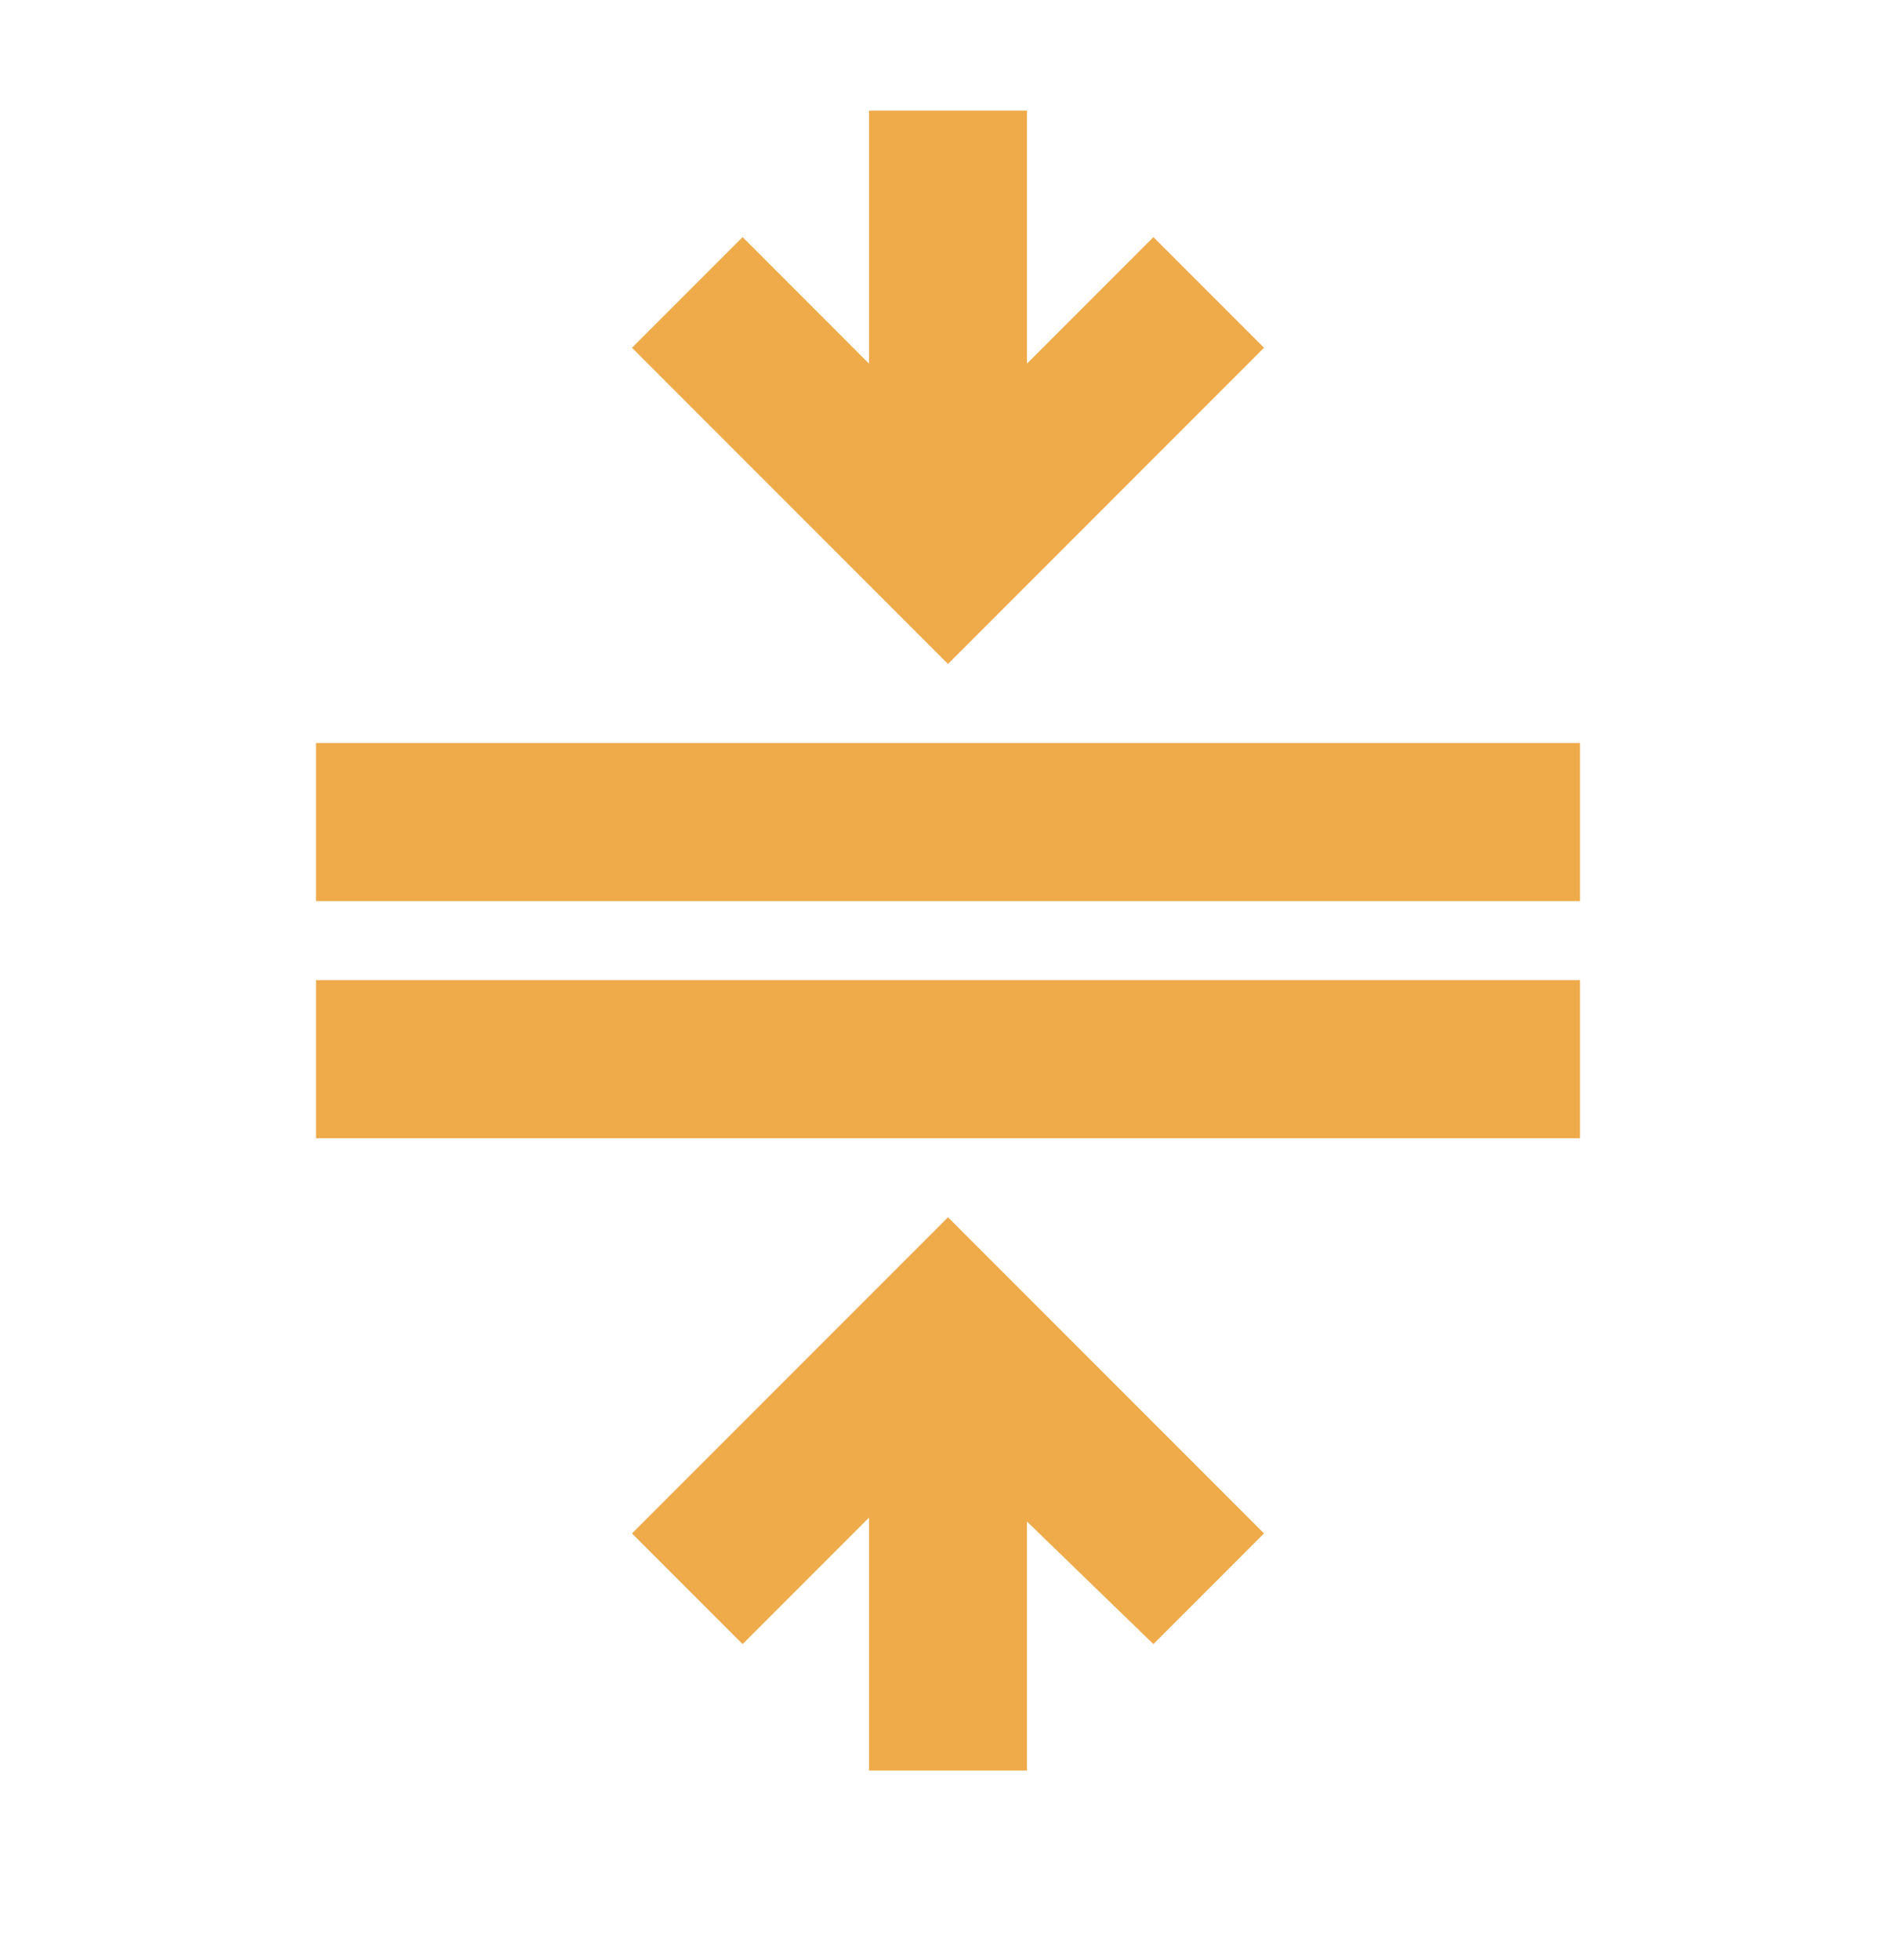<svg xmlns="http://www.w3.org/2000/svg" width="30" height="31" viewBox="0 0 30 31" fill="none">
  <mask id="mask0_2022_1235" style="mask-type:alpha" maskUnits="userSpaceOnUse" x="0" y="0" width="30" height="31">
    <rect y="0.5" width="30" height="30" fill="#D9D9D9"/>
  </mask>
  <g mask="url(#mask0_2022_1235)">
    <path d="M5 18V15.5H25V18H5ZM5 14.25V11.75H25V14.25H5ZM13.75 28V24L11.75 26L10 24.25L15 19.25L20 24.25L18.25 26L16.25 24.062V28H13.75ZM15 10.5L10 5.5L11.75 3.75L13.75 5.75V1.75H16.25V5.75L18.25 3.75L20 5.5L15 10.5Z" fill="#EFAA4A"/>
  </g>
</svg>
